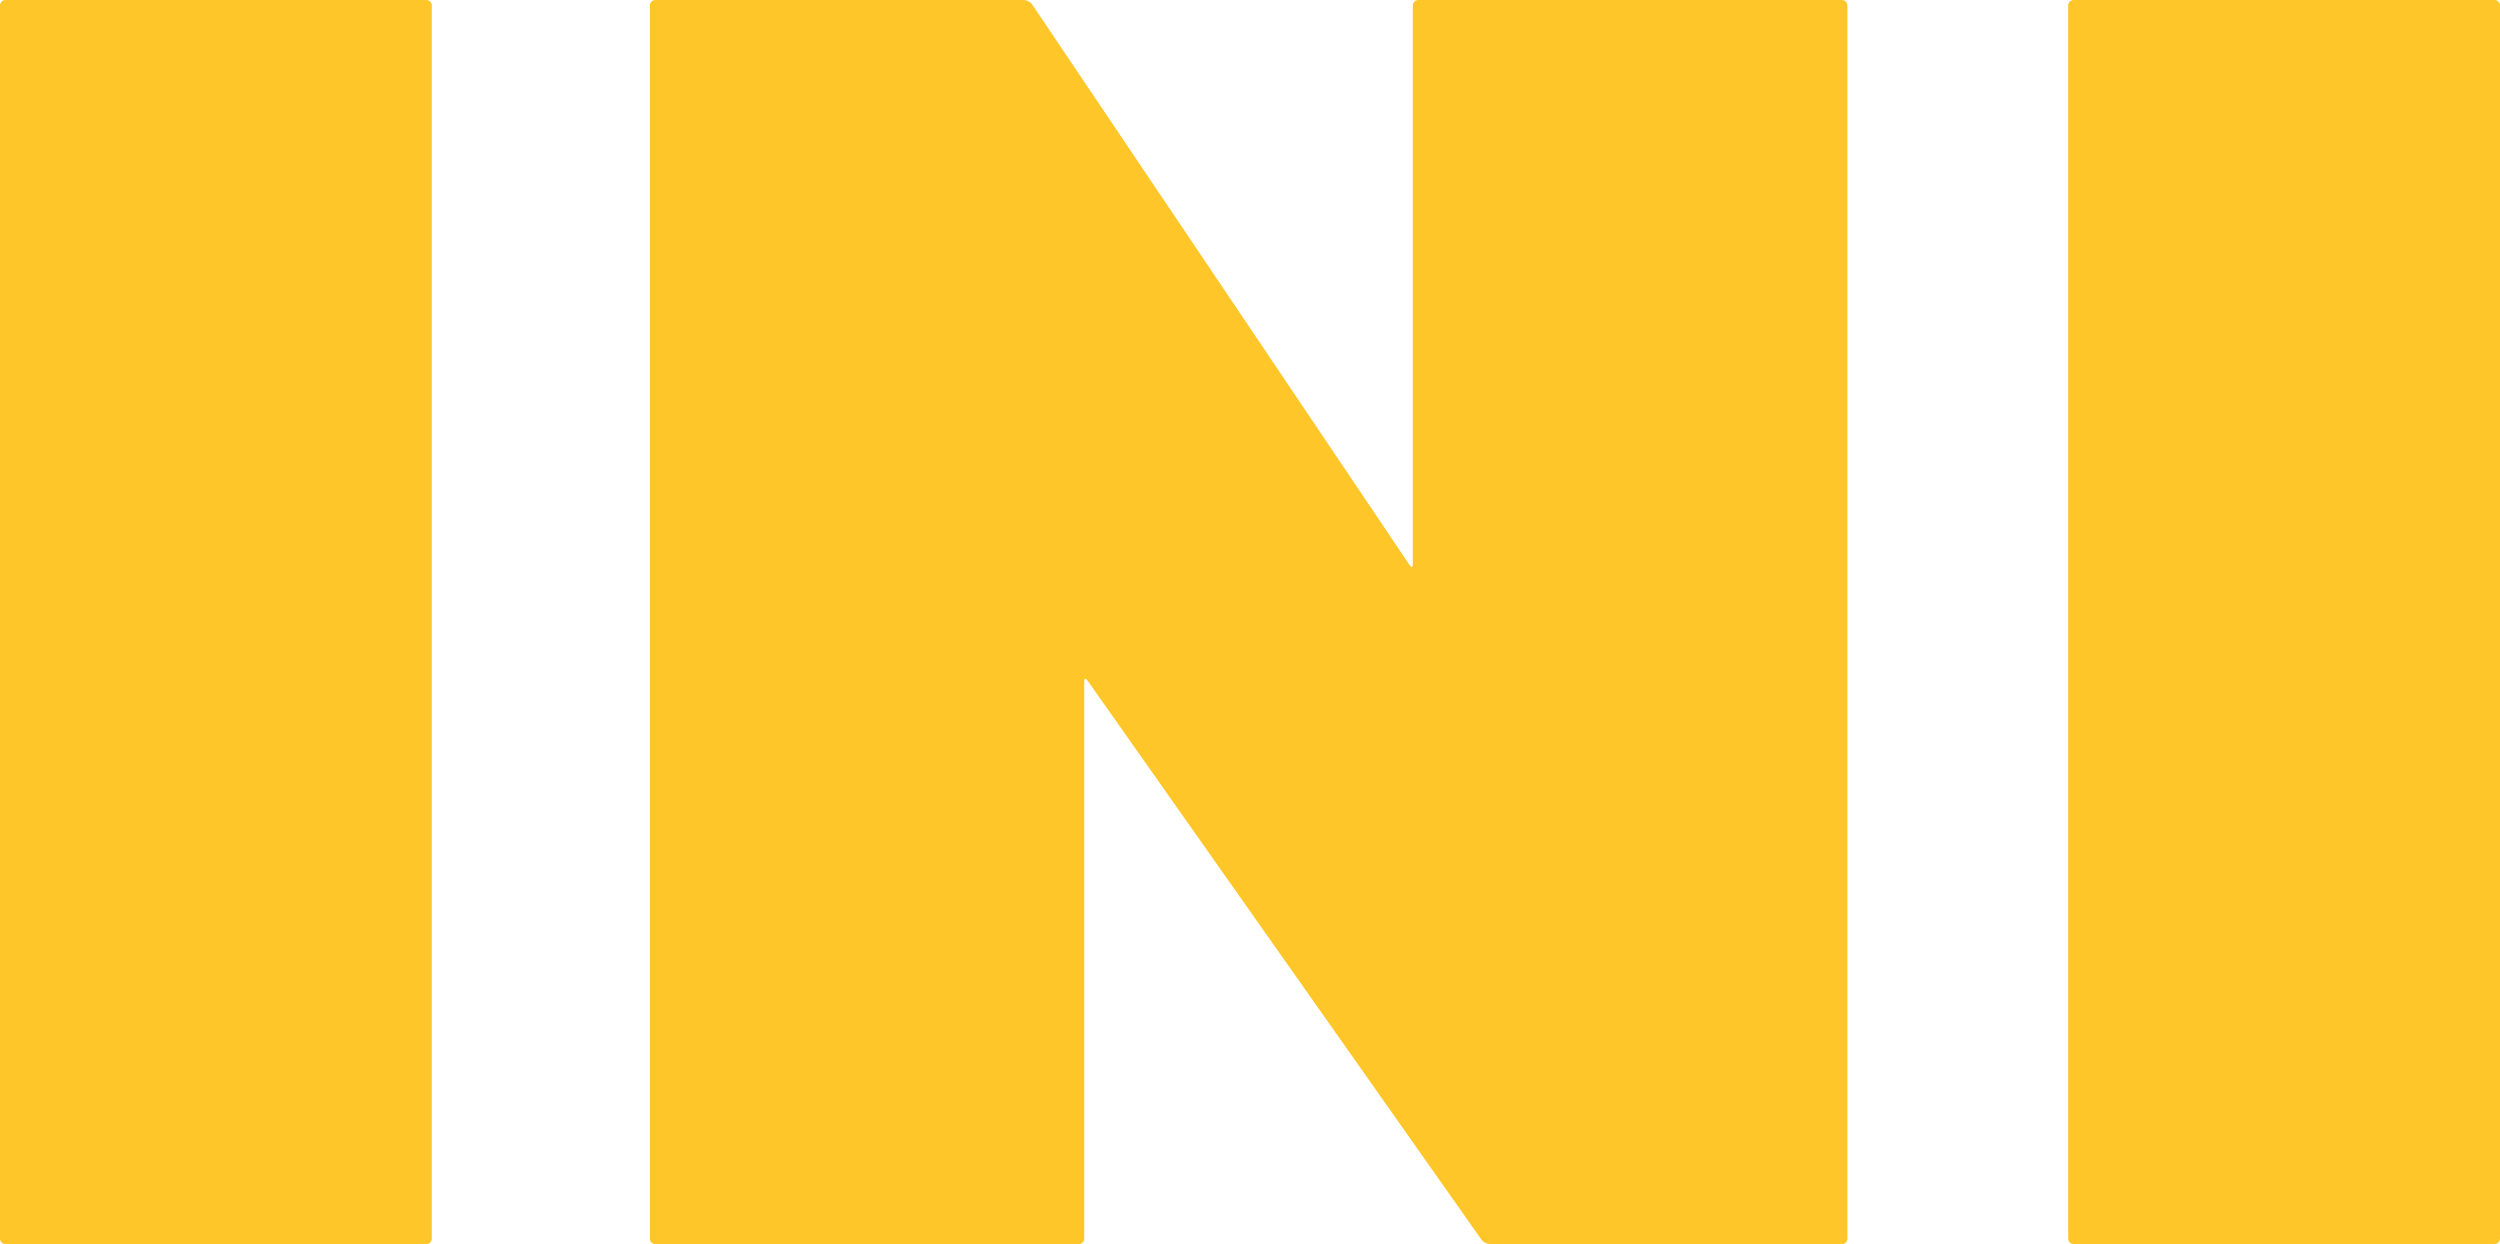 <?xml version="1.0" encoding="utf-8"?>
<!-- Generator: Adobe Illustrator 23.0.3, SVG Export Plug-In . SVG Version: 6.00 Build 0)  -->
<svg version="1.1" id="Layer_1" xmlns="http://www.w3.org/2000/svg" xmlns:xlink="http://www.w3.org/1999/xlink" x="0px" y="0px"
	 viewBox="0 0 150 74.647" style="enable-background:new 0 0 150 74.647;" xml:space="preserve">
<style type="text/css">
	.st0{fill:#FFC629;}
</style>
<path class="st0" d="M150,0.329C150,0.148,149.852,0,149.67,0h-25.248c-0.182,0-0.33,0.148-0.33,0.329v73.989
	c0,0.18,0.148,0.328,0.33,0.328h25.248c0.182,0,0.33-0.148,0.33-0.328V0.329z"/>
<path class="st0" d="M85.097,0c-0.181,0-0.33,0.148-0.33,0.329v33.53c0,0.181-0.082,0.206-0.184,0.055L61.935,0.274
	C61.833,0.123,61.602,0,61.42,0H39.321c-0.182,0-0.33,0.148-0.33,0.329v73.989c0,0.181,0.148,0.329,0.33,0.329h25.403
	c0.182,0,0.33-0.148,0.33-0.329V40.883c0-0.18,0.085-0.207,0.19-0.059l23.642,33.554c0.104,0.148,0.338,0.27,0.519,0.27h21.109
	c0.181,0,0.33-0.148,0.33-0.329V0.329c0-0.181-0.149-0.329-0.33-0.329H85.097z"/>
<path class="st0" d="M25.908,0.329C25.908,0.148,25.76,0,25.578,0H0.33C0.148,0,0,0.148,0,0.329v73.989
	c0,0.18,0.148,0.328,0.33,0.328h25.248c0.182,0,0.33-0.148,0.33-0.328V0.329z"/>
</svg>

